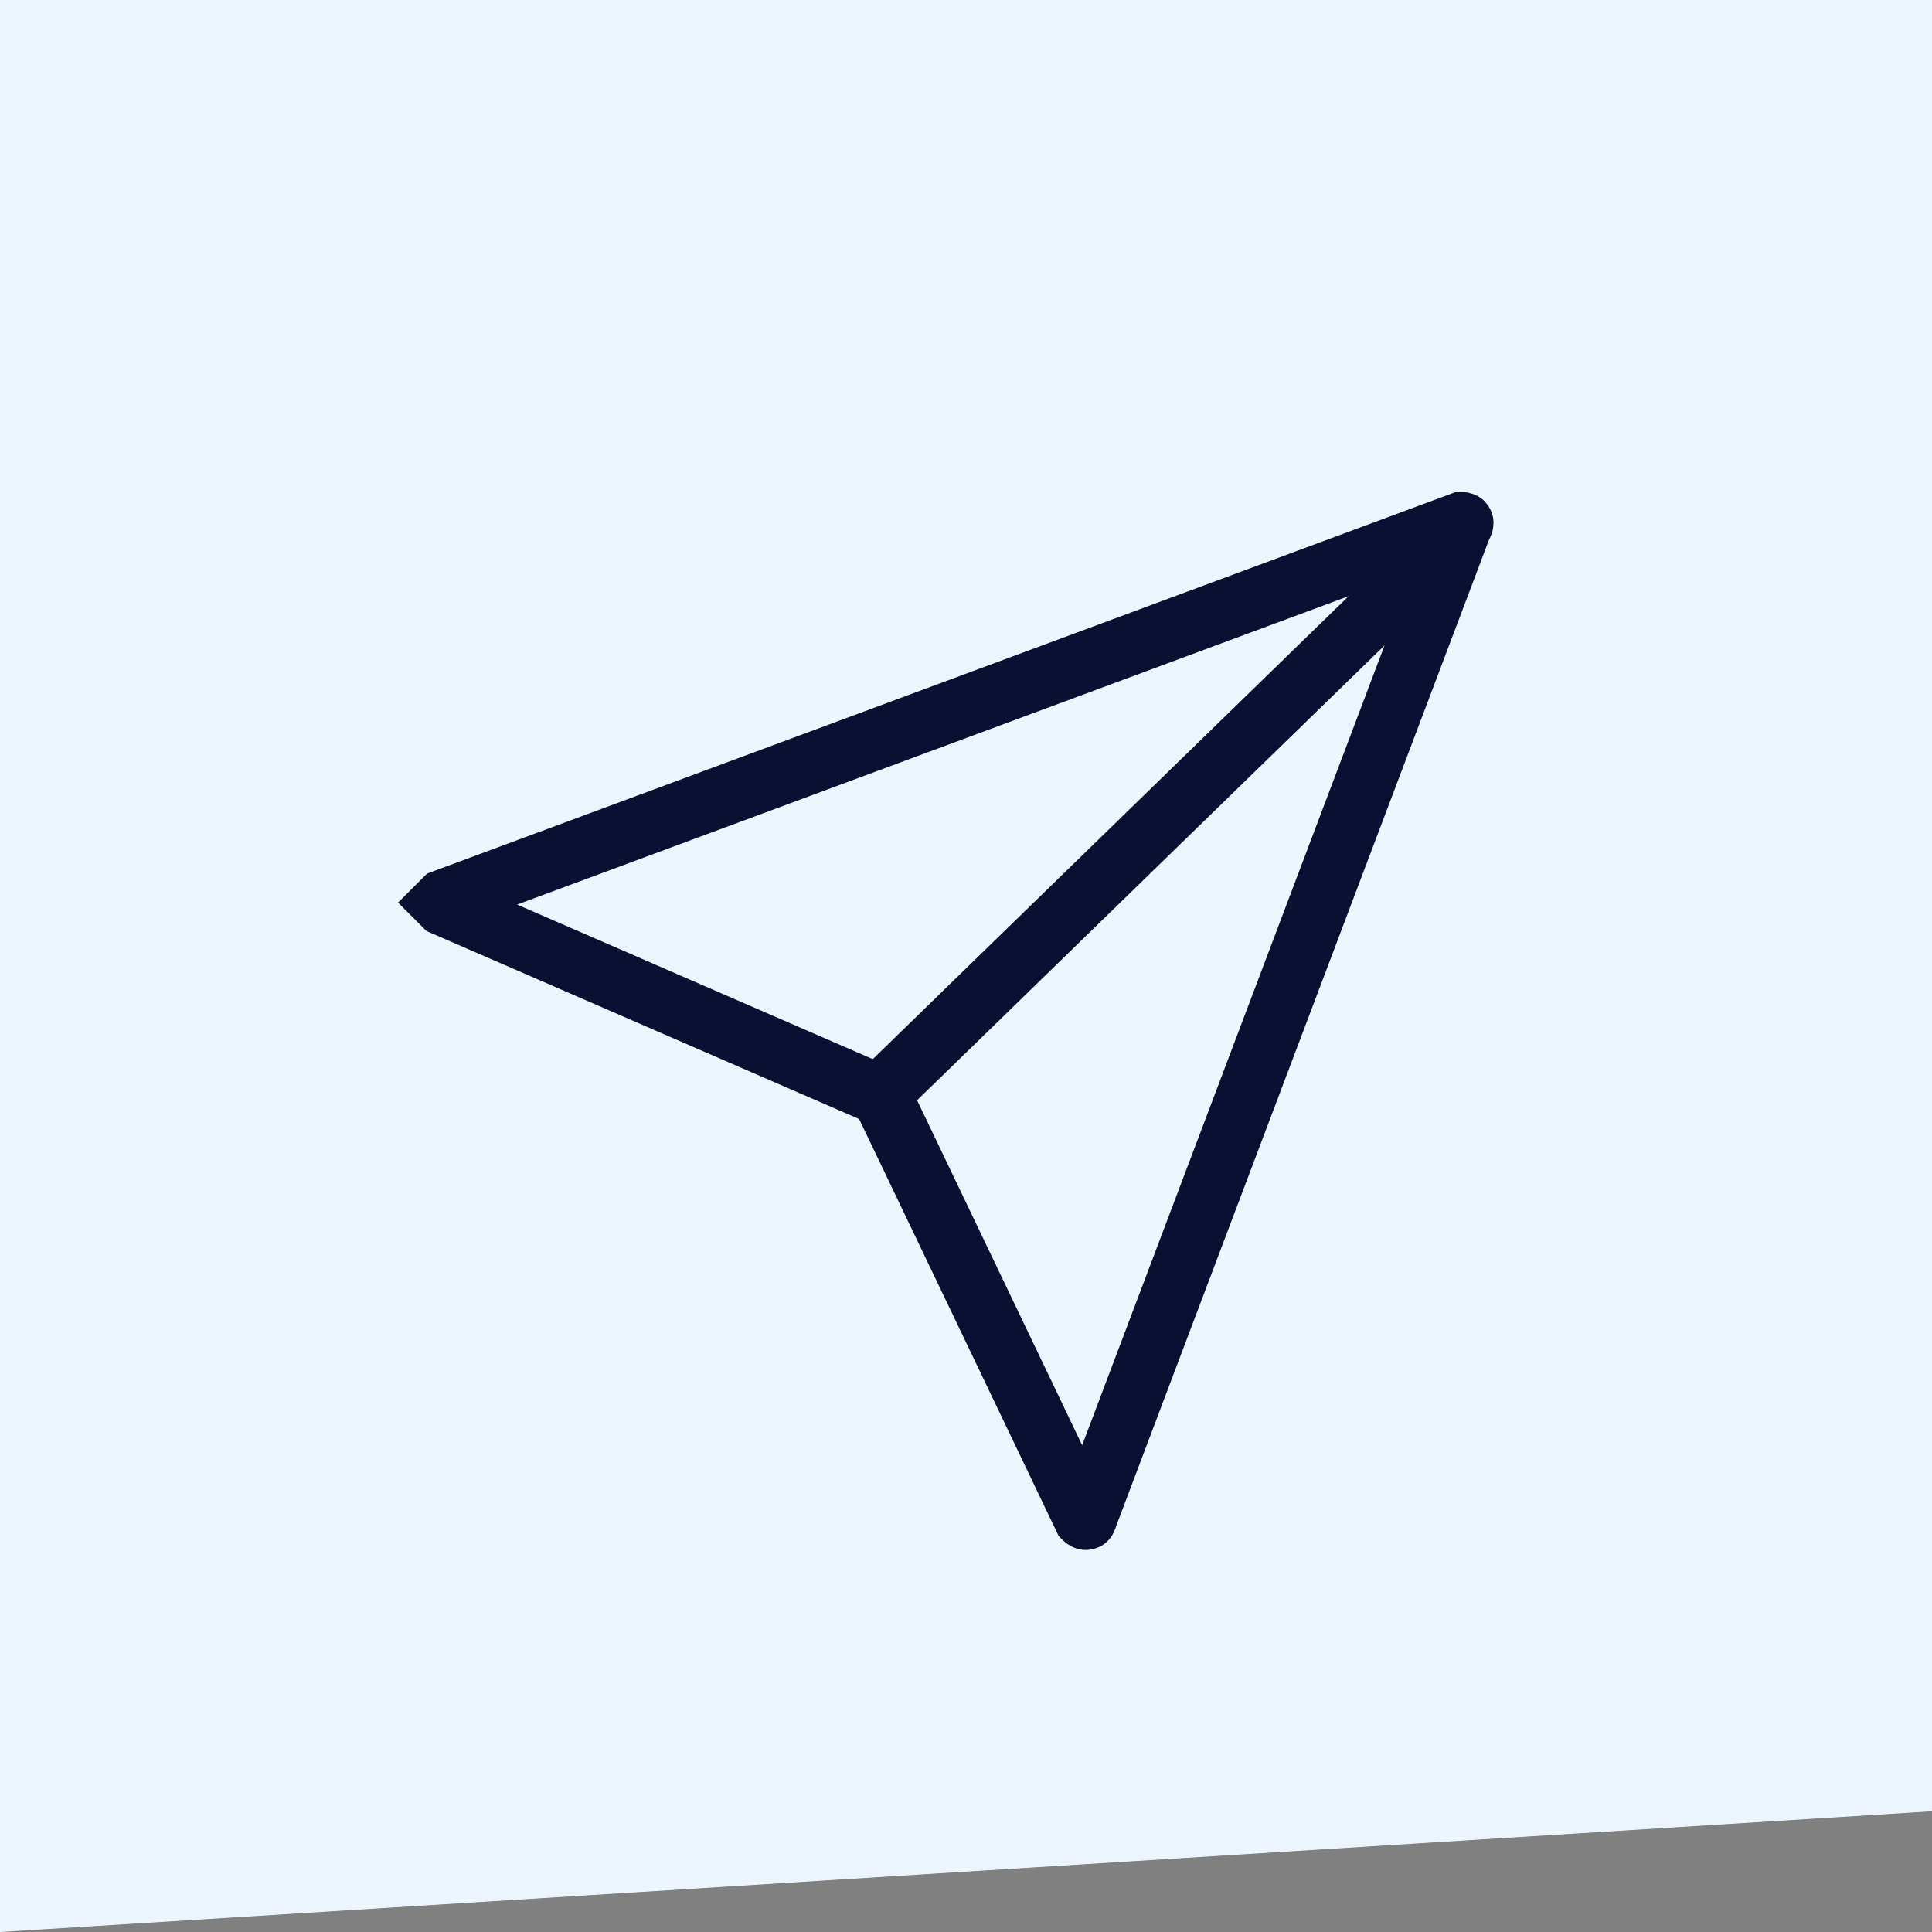 <svg id="图层_1" data-name="图层 1" xmlns="http://www.w3.org/2000/svg" viewBox="0 0 64 64"><rect x="0" y="0" width="64" height="64" fill="#808080" stroke="none"/><defs><style>.cls-1{fill:#ecf5fe;}.cls-2{fill:none;stroke:#0b1033;stroke-miterlimit:10;stroke-width:2px;}</style></defs><title>5cda963c6d9f354acd9714d6_marketplace-payments211</title><polygon id="Rectangle-Copy-210" class="cls-1" points="64 0 0 0 0 64 64 60 64 0"/><path class="cls-2" d="M48.4,17.3,14.7,29.8l-.1.1.1.1,14.5,6.3h0l6.7,14s.1.1.1,0h0L48.4,17.5c.1-.2.1-.2,0-.2Z"/><line class="cls-2" x1="29.2" y1="36.2" x2="47.7" y2="18.2"/></svg>